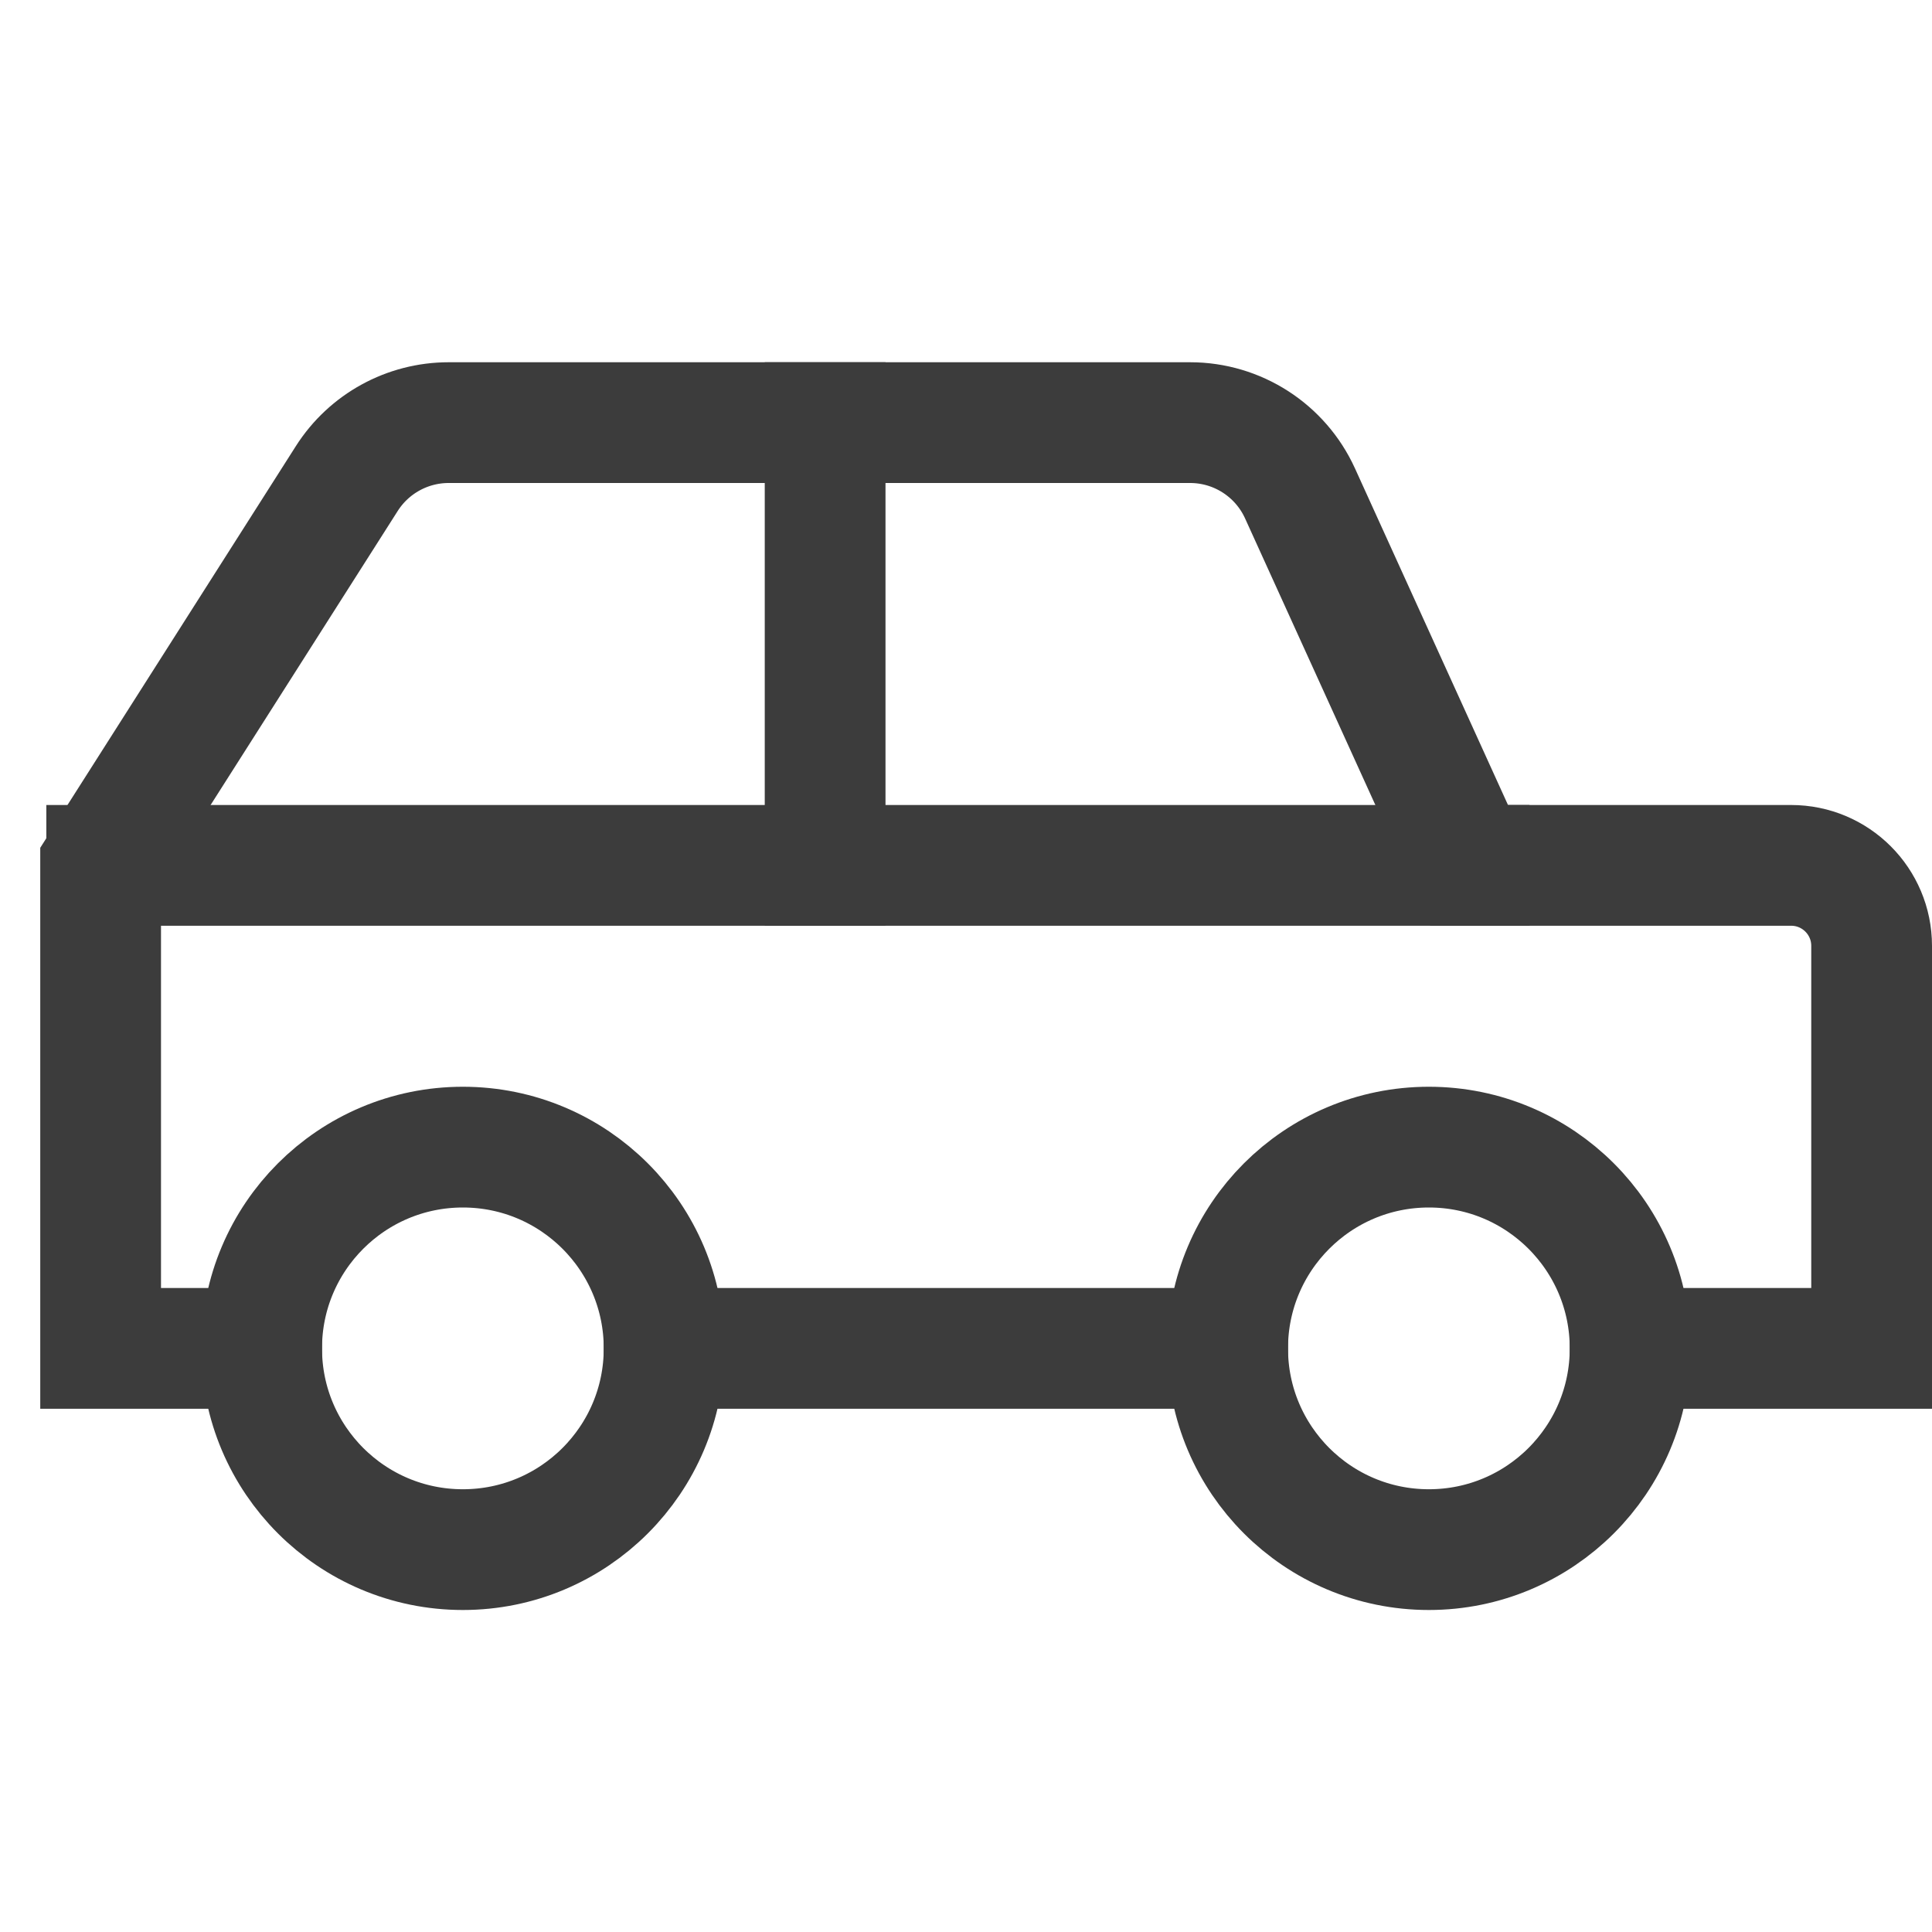 <svg xmlns="http://www.w3.org/2000/svg" viewBox="0 0 48 48"><title>car 2</title><g stroke-linecap="square" stroke-width="3" stroke-miterlimit="10" fill="none" stroke="#3c3c3c" stroke-linejoin="miter" class="nc-icon-wrapper" transform="translate(0.5 0.5)"><line data-cap="butt" x1="30" y1="33" x2="16" y2="33" stroke-linecap="butt"></line> <path data-cap="butt" d="M6,33H2V21l6.116-9.611 C8.667,10.524,9.621,10,10.647,10h18.421c1.176,0,2.244,0.688,2.731,1.759L36,21h8c1.105,0,2,0.895,2,2v10h-6" stroke-linecap="butt"></path> <circle cx="11" cy="33" r="5" stroke="#3c3c3c"></circle> <circle cx="35" cy="33" r="5" stroke="#3c3c3c"></circle> <line data-cap="butt" x1="36" y1="21" x2="2.151" y2="21" stroke-linecap="butt"></line> <line data-cap="butt" x1="20" y1="10" x2="20" y2="21" stroke-linecap="butt"></line></g></svg>